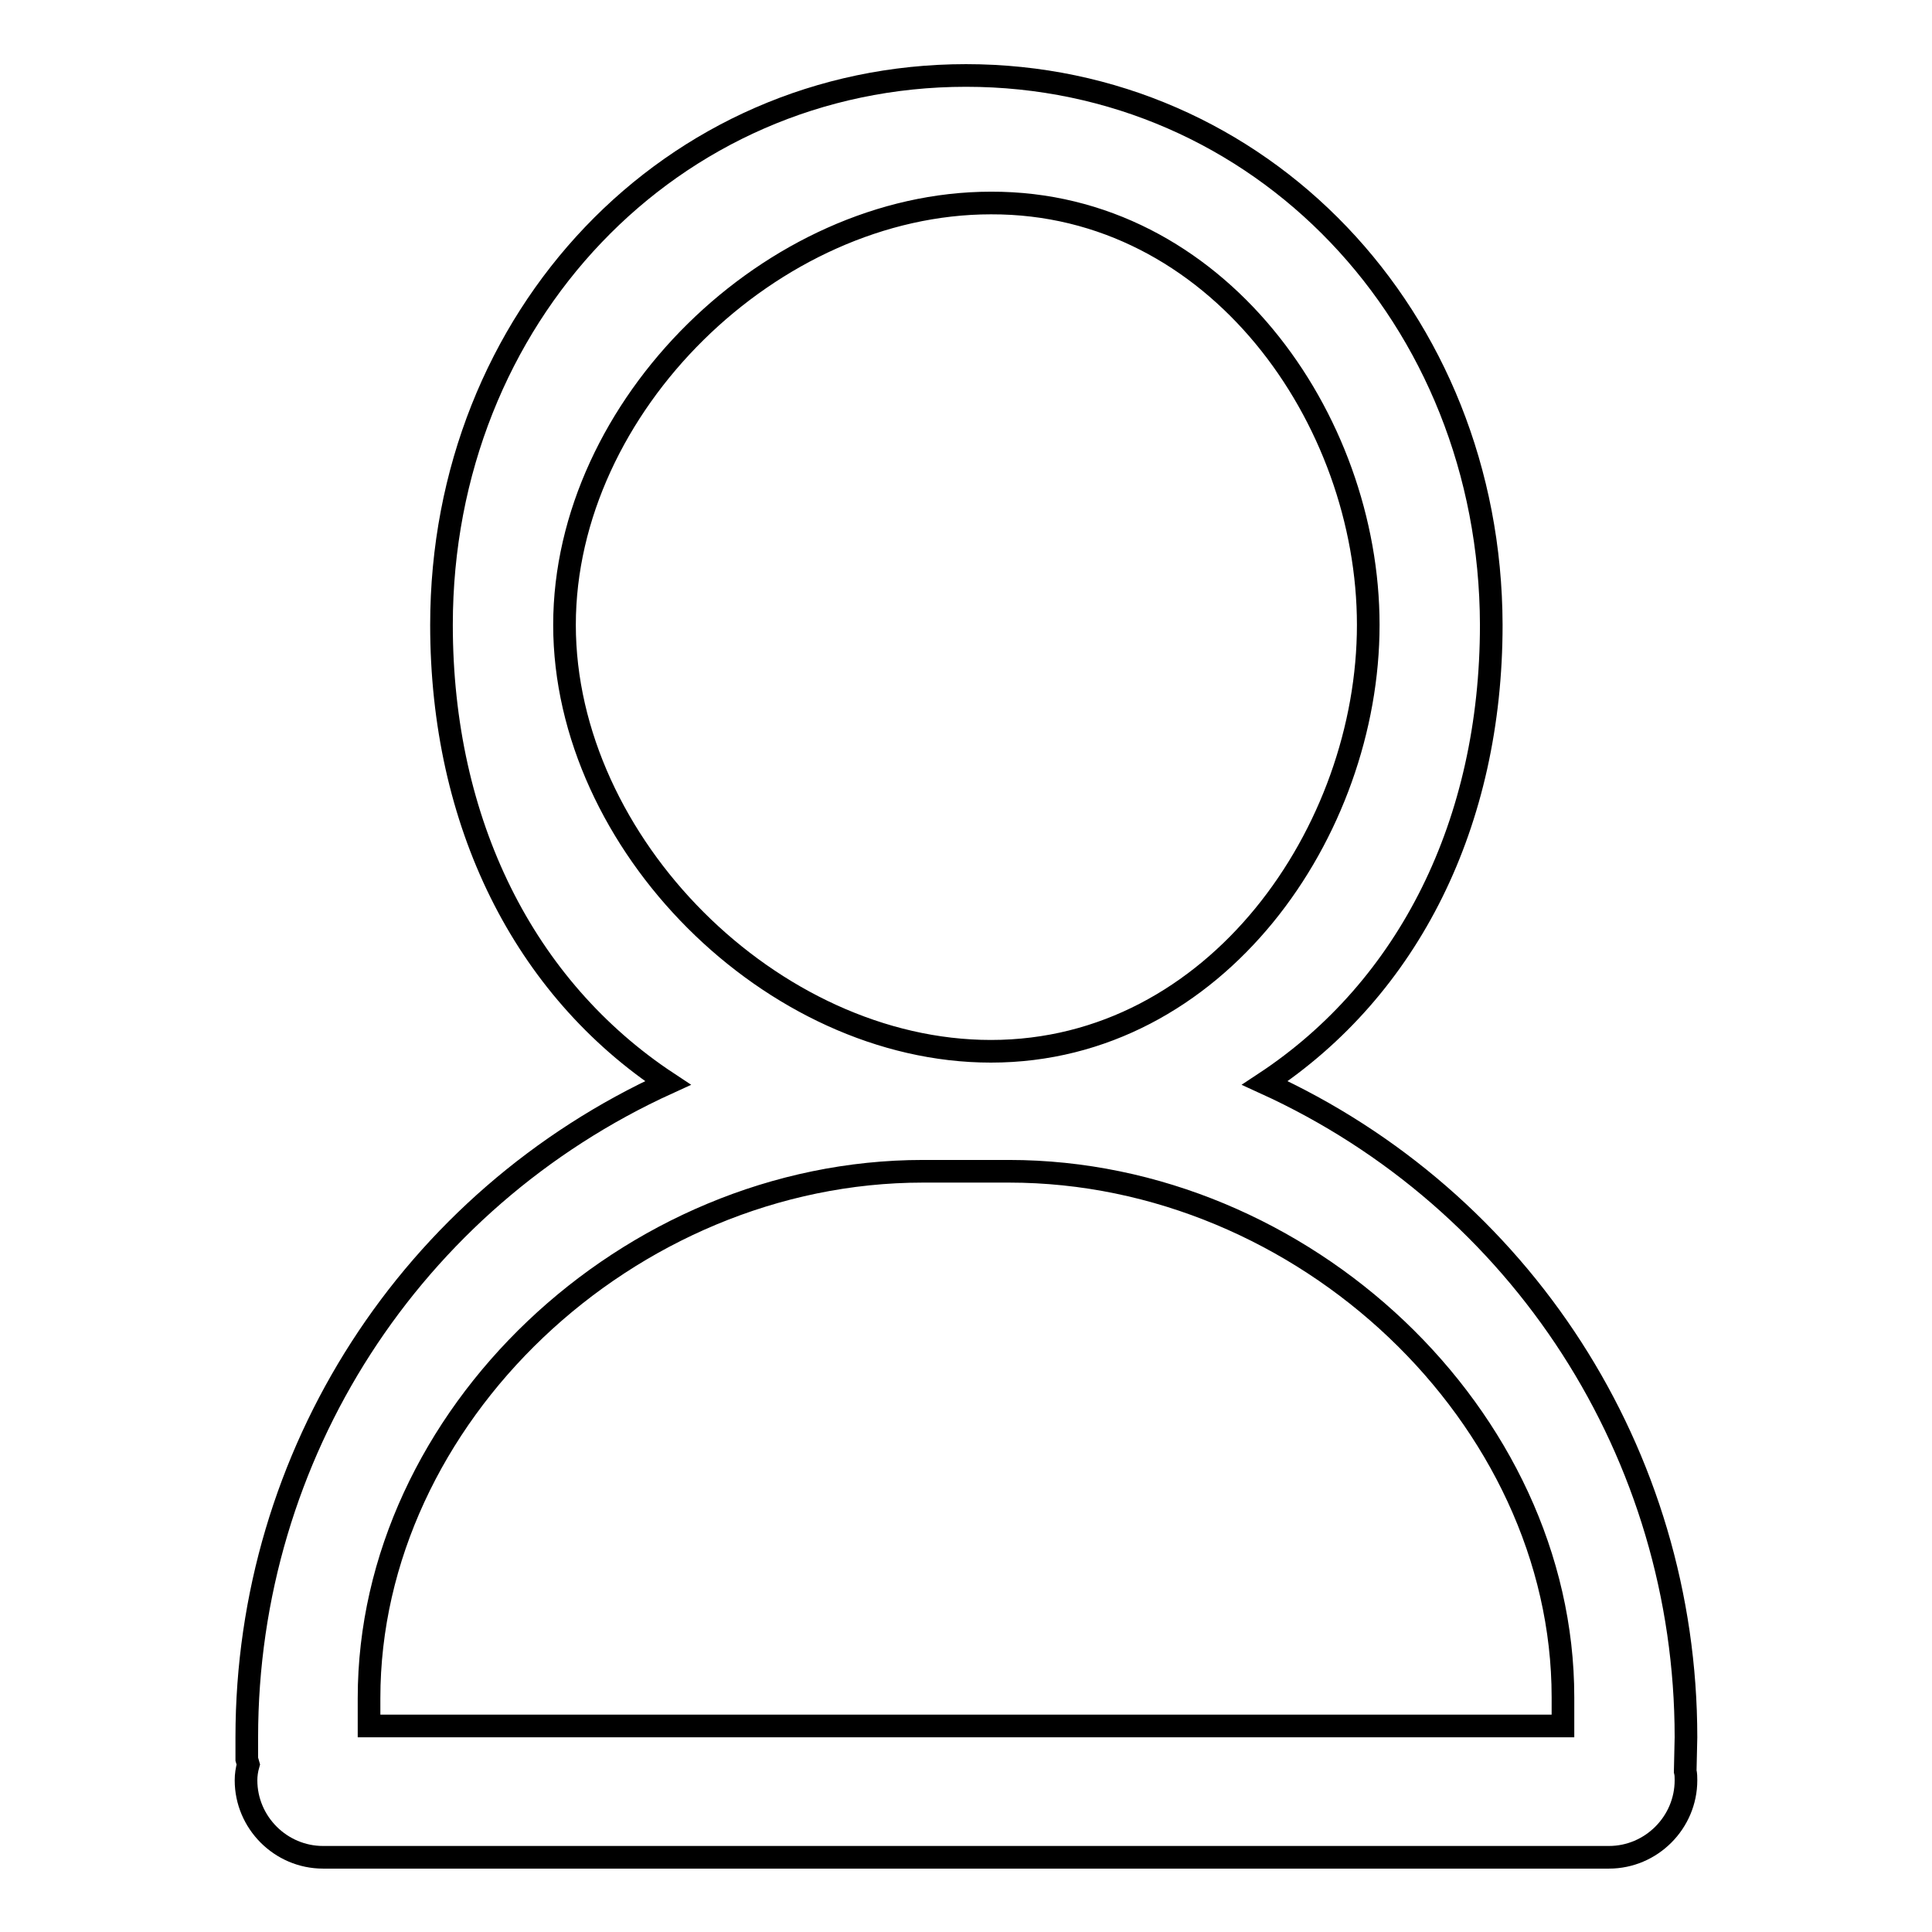 <?xml version="1.0" encoding="utf-8"?>
<!-- Svg Vector Icons : http://www.onlinewebfonts.com/icon -->
<!DOCTYPE svg PUBLIC "-//W3C//DTD SVG 1.1//EN" "http://www.w3.org/Graphics/SVG/1.1/DTD/svg11.dtd">
<svg version="1.1" xmlns="http://www.w3.org/2000/svg" xmlns:xlink="http://www.w3.org/1999/xlink" x="0px" y="0px" viewBox="0 0 256 256" enable-background="new 0 0 256 256" xml:space="preserve">
<g><g><path stroke-width="3" fill-opacity="0" stroke="#000000"  d="M223.4,230.2c0-37.5-21.8-71.2-55.8-86.7c19.1-12.6,30-34.5,30-60.7C197.5,42,167,10,128,10S58.5,42,58.5,82.8c0,26.2,10.9,48.1,30,60.7c-34,15.5-55.8,49.2-55.8,86.7l0,2.9l0.2,0.7c-0.2,0.7-0.3,1.4-0.3,2.1c0,5.6,4.6,10.2,10.2,10.2h170.4c5.6,0,10.2-4.6,10.2-10.2c0-0.4,0-0.8-0.1-1.2L223.4,230.2z M181.3,82.8c0,27.3-20.1,56.5-50,56.5c-29,0-56.5-27.5-56.5-56.5c0-29,27.5-55.9,56.5-55.9C161.2,26.8,181.3,55.5,181.3,82.8z M122.3,155.2h11.4c39.1,0,73.4,32.6,73.4,69.7v3.8H48.9V225C48.9,187.8,83.2,155.2,122.3,155.2z"/></g></g>
</svg>